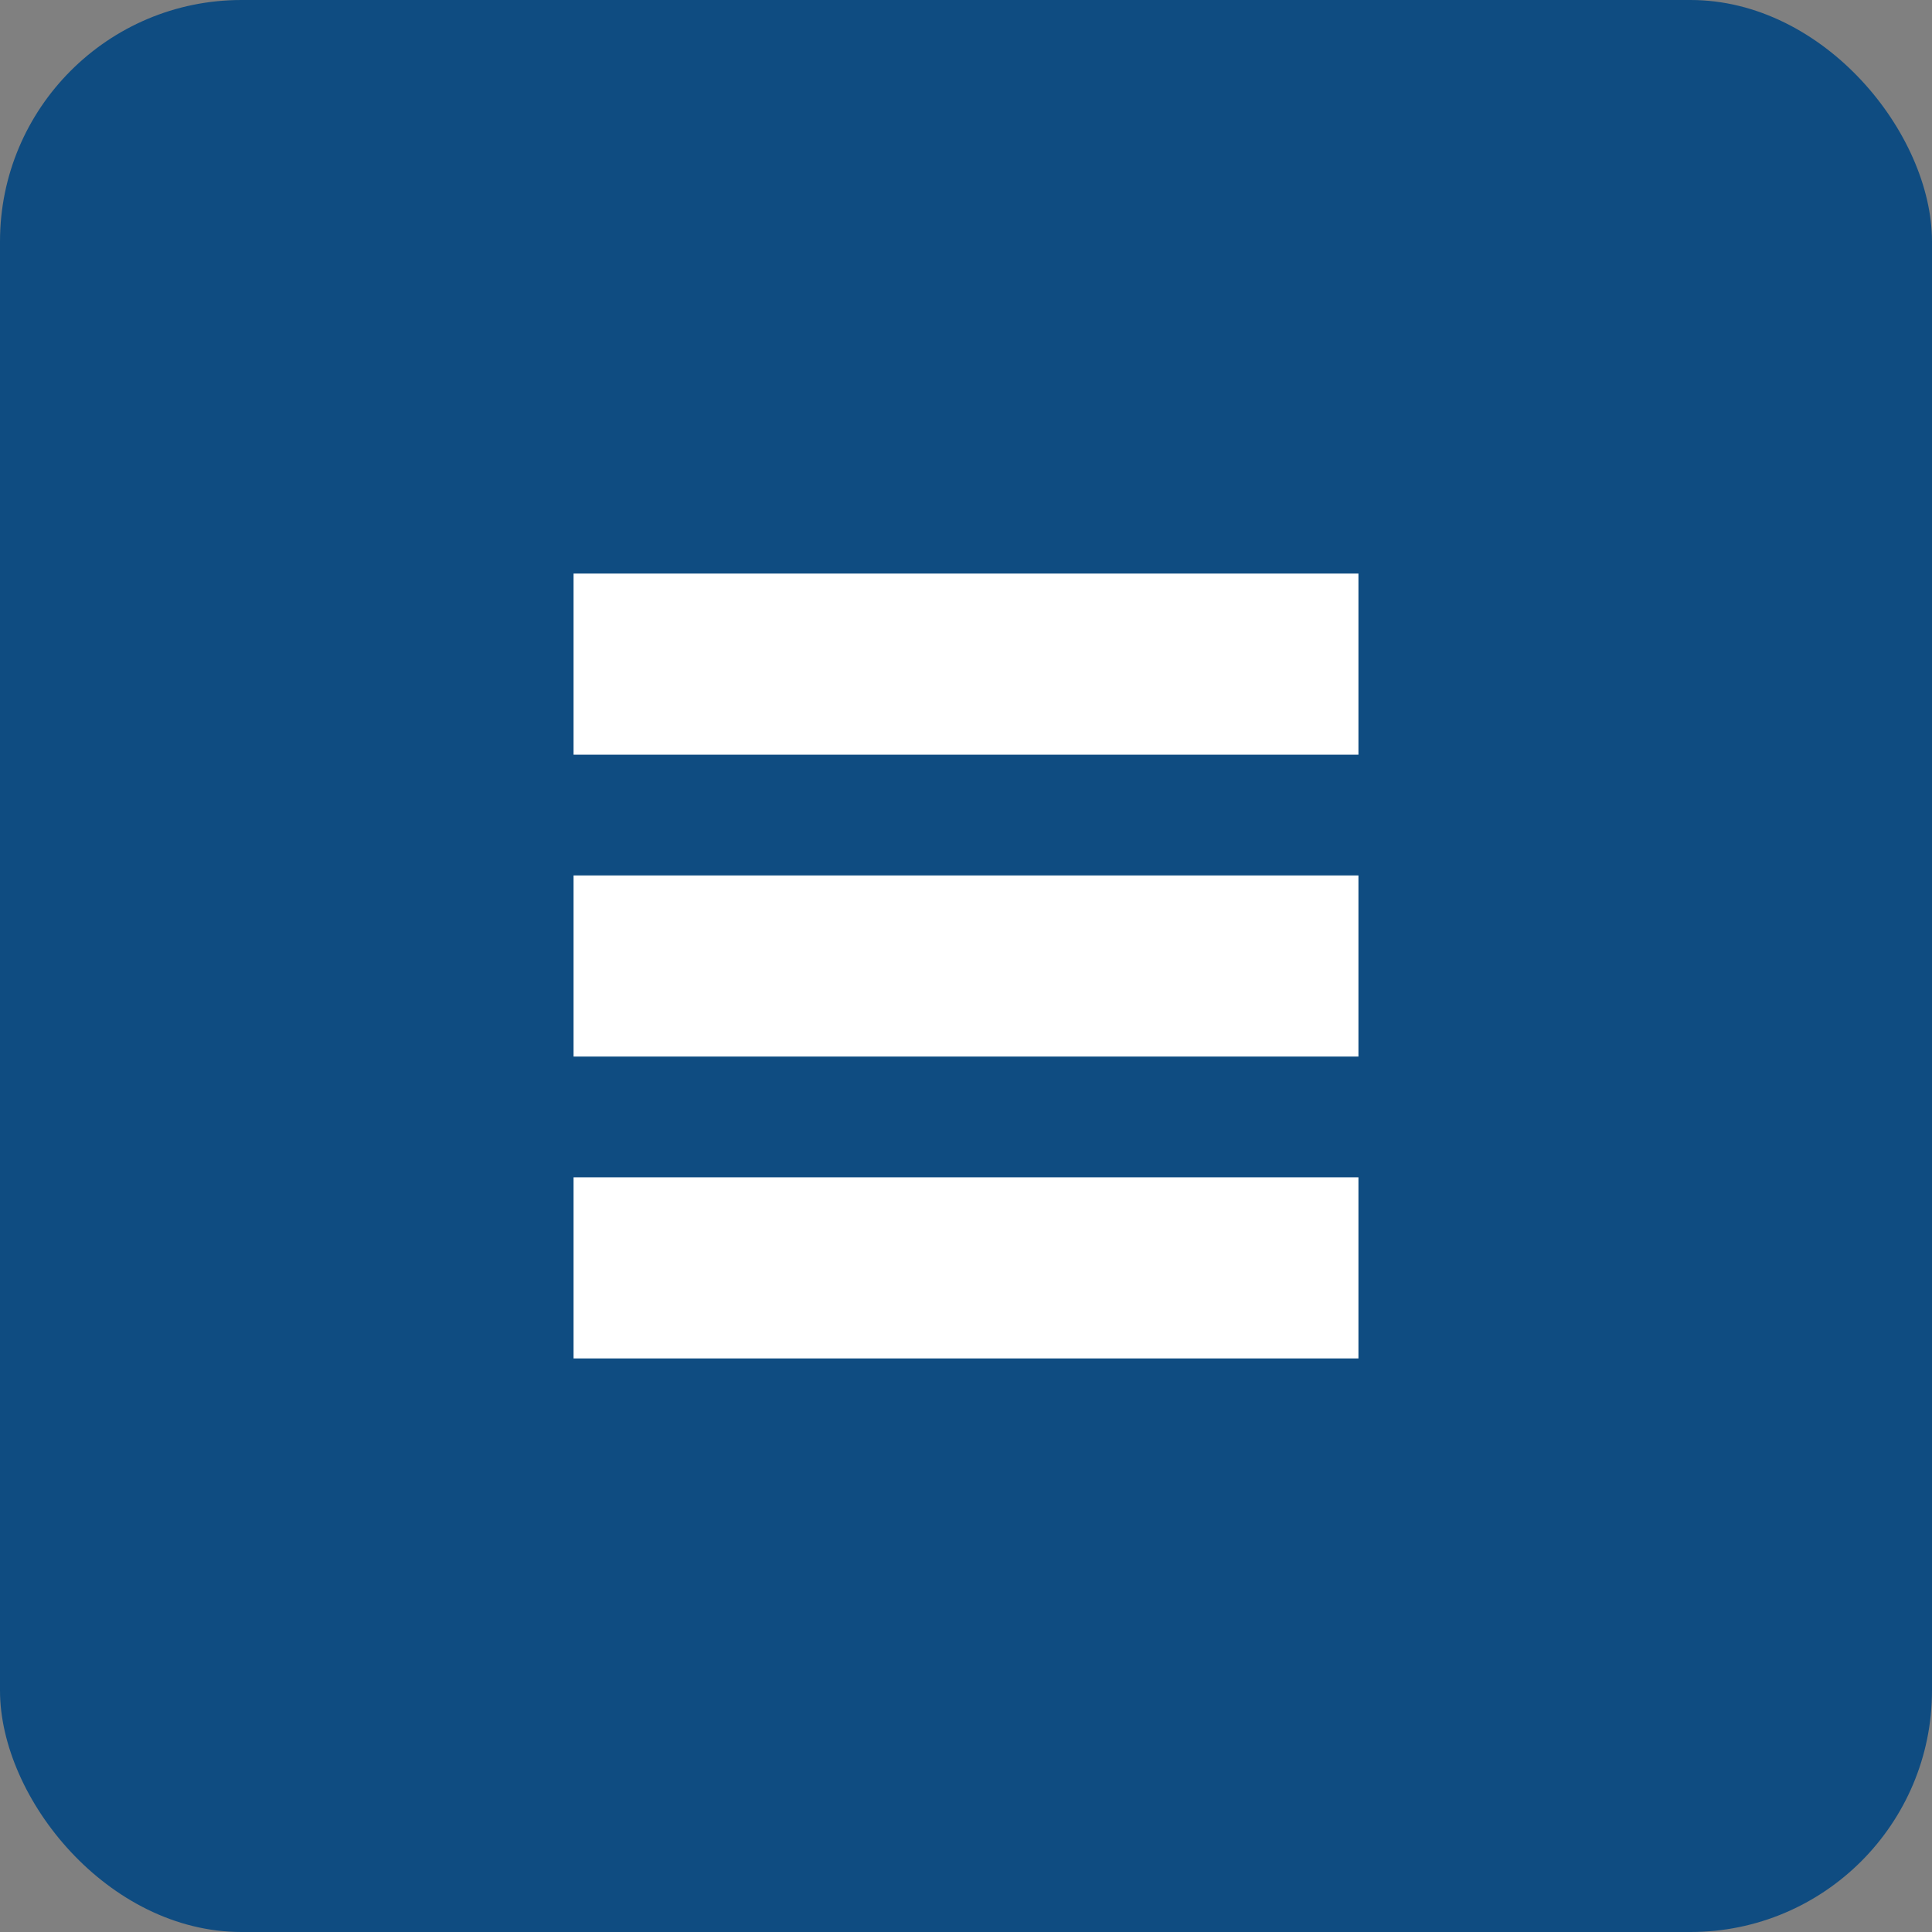 <svg xmlns="http://www.w3.org/2000/svg" fill="none" viewBox="0 0 128 128">
  <rect x="0" y="0" width="128" height="128" fill="#808080" stroke="none"/>
  <rect width="128" height="128" fill="#0F4C81" rx="16"/>
  <path fill="#FFFFFF" d="M38 38H90V50H38V38Z"/>
  <path fill="#FFFFFF" d="M38 58H90V70H38V58Z"/>
  <path fill="#FFFFFF" d="M38 78H90V90H38V78Z"/>
</svg>